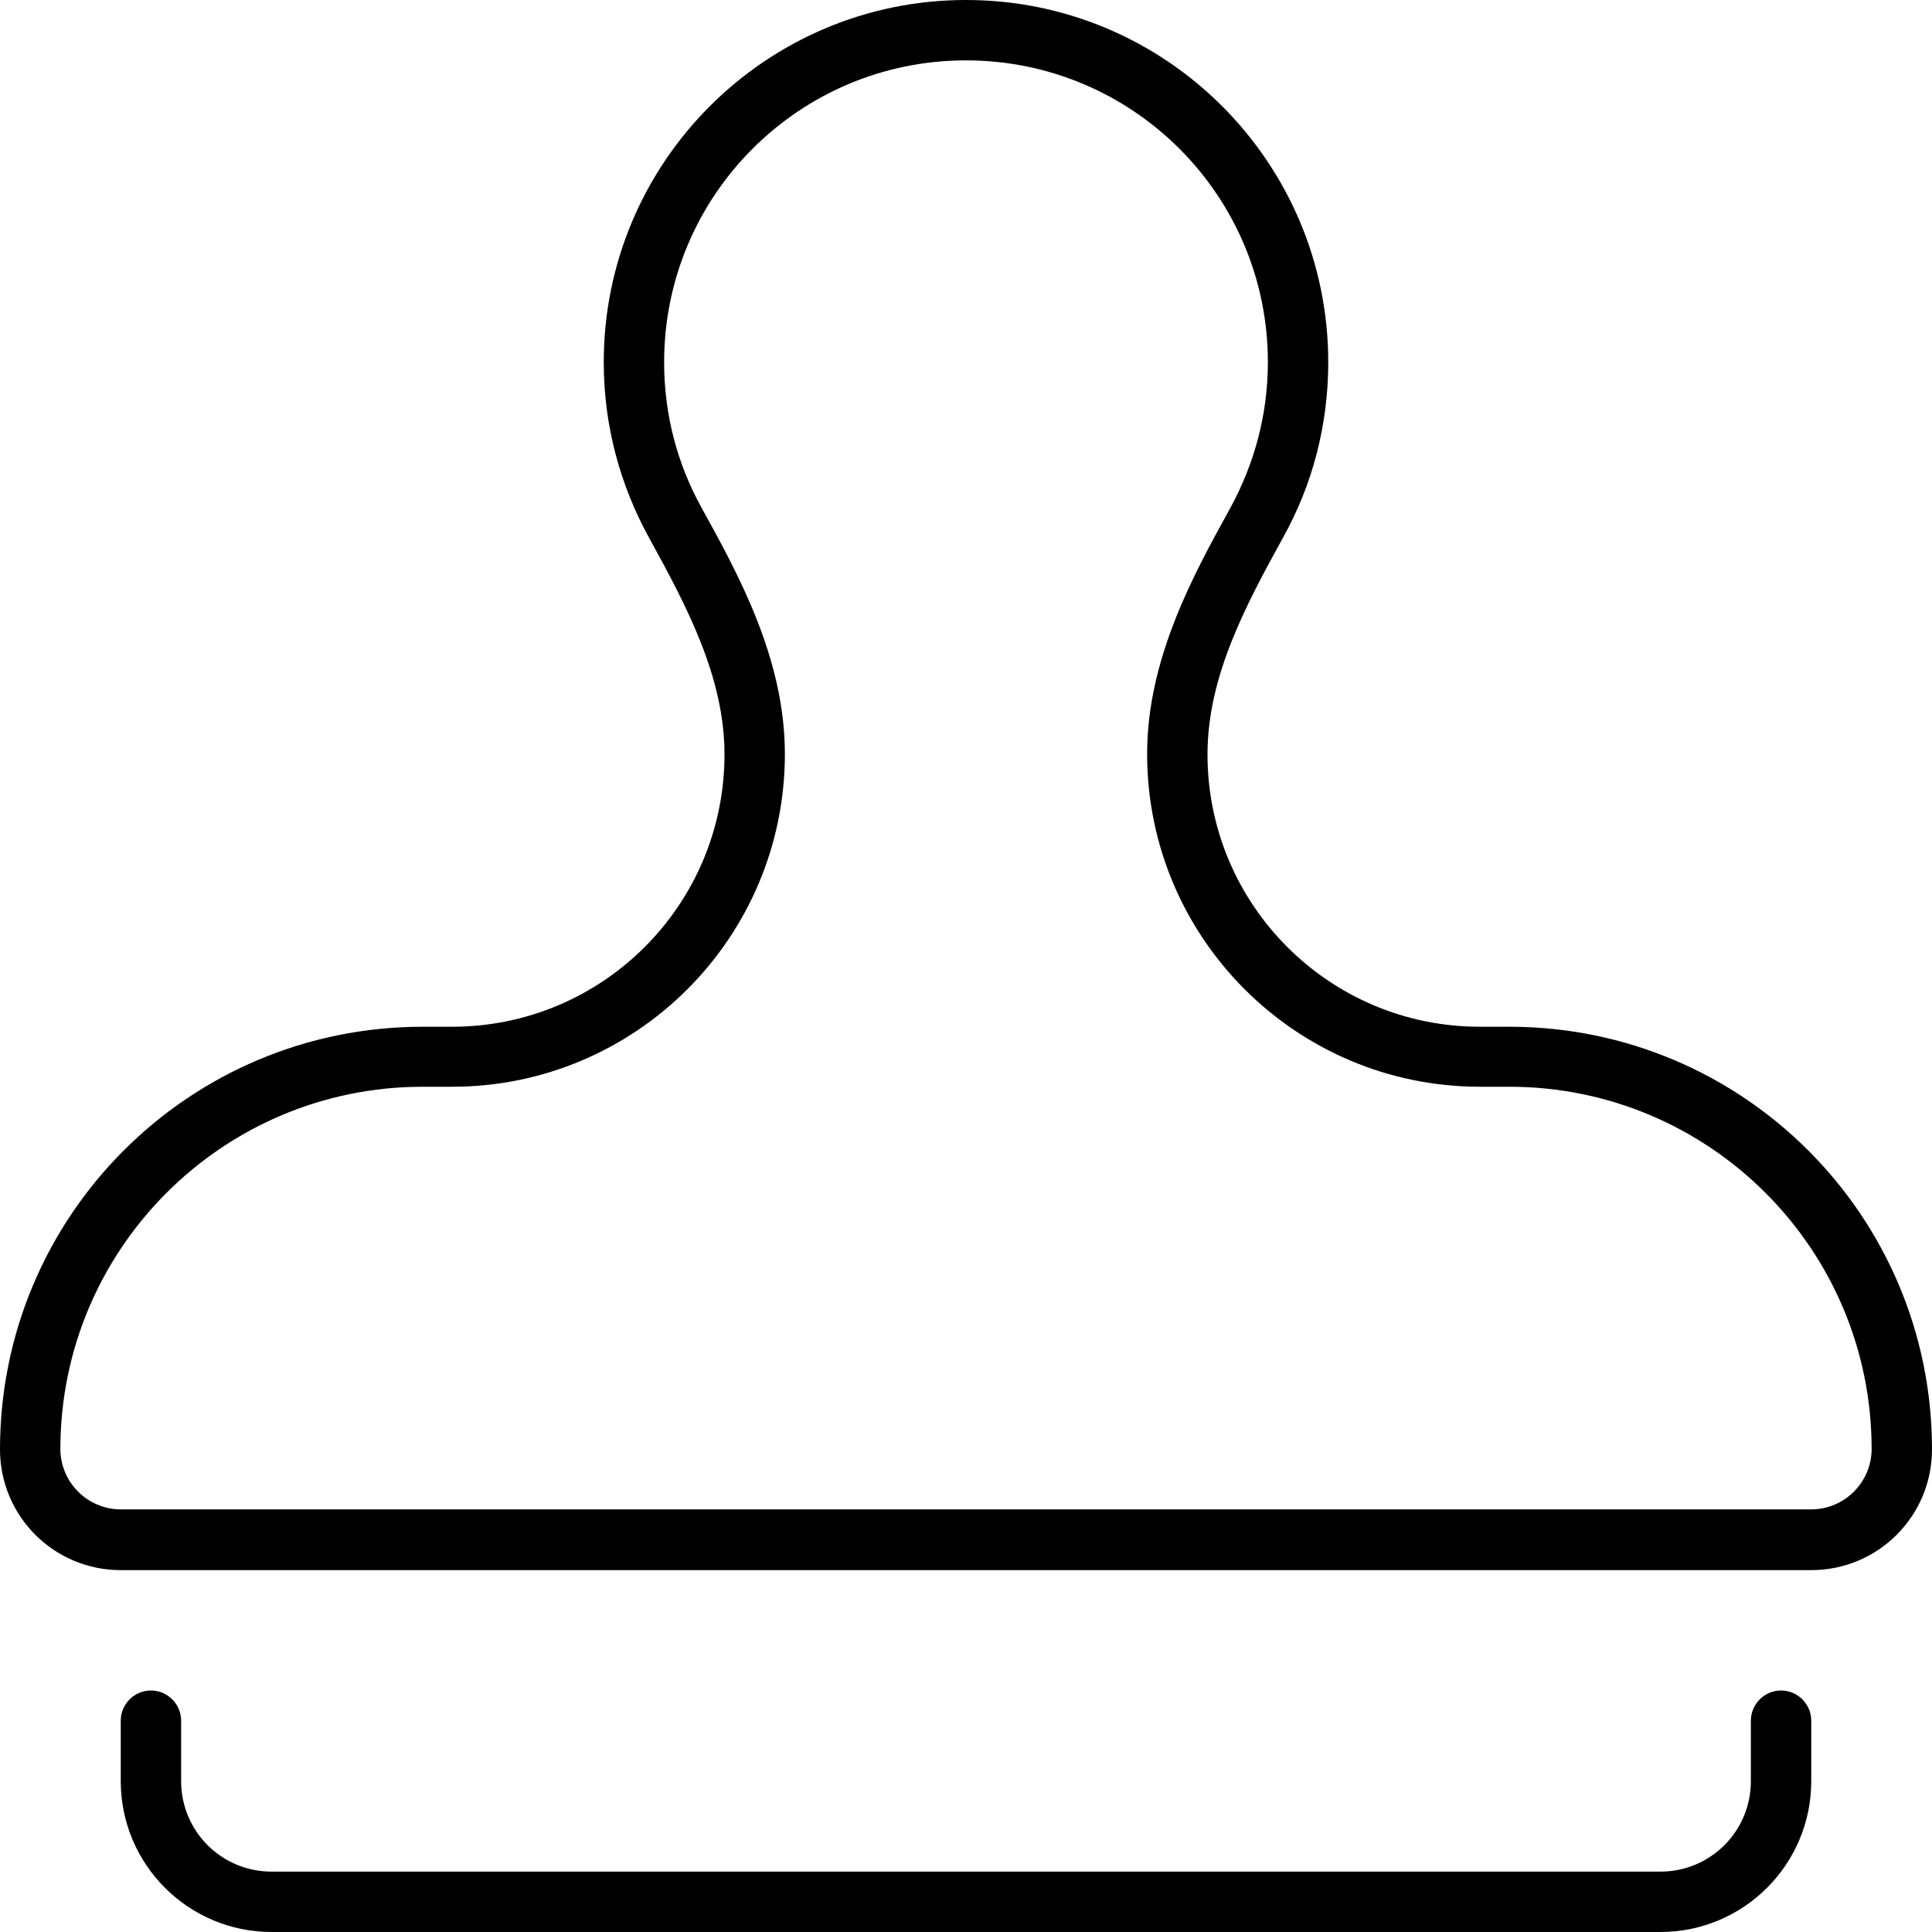 <?xml version="1.0" encoding="utf-8"?>
<svg xmlns="http://www.w3.org/2000/svg" viewBox="0 0 512 512">
  <path d="M336 96c0-44.2-35.8-80-80-80s-80 35.8-80 80c0 14.1 3.6 27.2 10 38.7c9.6 17.4 22 39.8 22 65.1c0 48.7-39.5 88.2-88.2 88.2H112c-53 0-96 43-96 96c0 8.8 7.2 16 16 16H480c8.8 0 16-7.2 16-16c0-53-43-96-96-96h-7.8c-48.7 0-88.2-39.5-88.2-88.2c0-25.3 12.4-47.7 22-65.1l14 7.8-14-7.8c6.3-11.5 10-24.6 10-38.7zm4 46.5c-9.9 18-20 36.8-20 57.4c0 39.9 32.3 72.2 72.2 72.2H400c61.9 0 112 50.1 112 112c0 17.7-14.3 32-32 32H32c-17.7 0-32-14.3-32-32c0-61.9 50.1-112 112-112h7.8c39.9 0 72.2-32.3 72.2-72.2c0-20.5-10.1-39.4-20-57.4c-7.6-13.8-12-29.6-12-46.5c0-53 43-96 96-96s96 43 96 96c0 16.9-4.3 32.7-12 46.5zM48 456v16c0 13.3 10.7 24 24 24H440c13.3 0 24-10.7 24-24V456c0-4.4 3.6-8 8-8s8 3.6 8 8v16c0 22.1-17.9 40-40 40H72c-22.1 0-40-17.9-40-40V456c0-4.4 3.6-8 8-8s8 3.6 8 8z"/>
</svg>